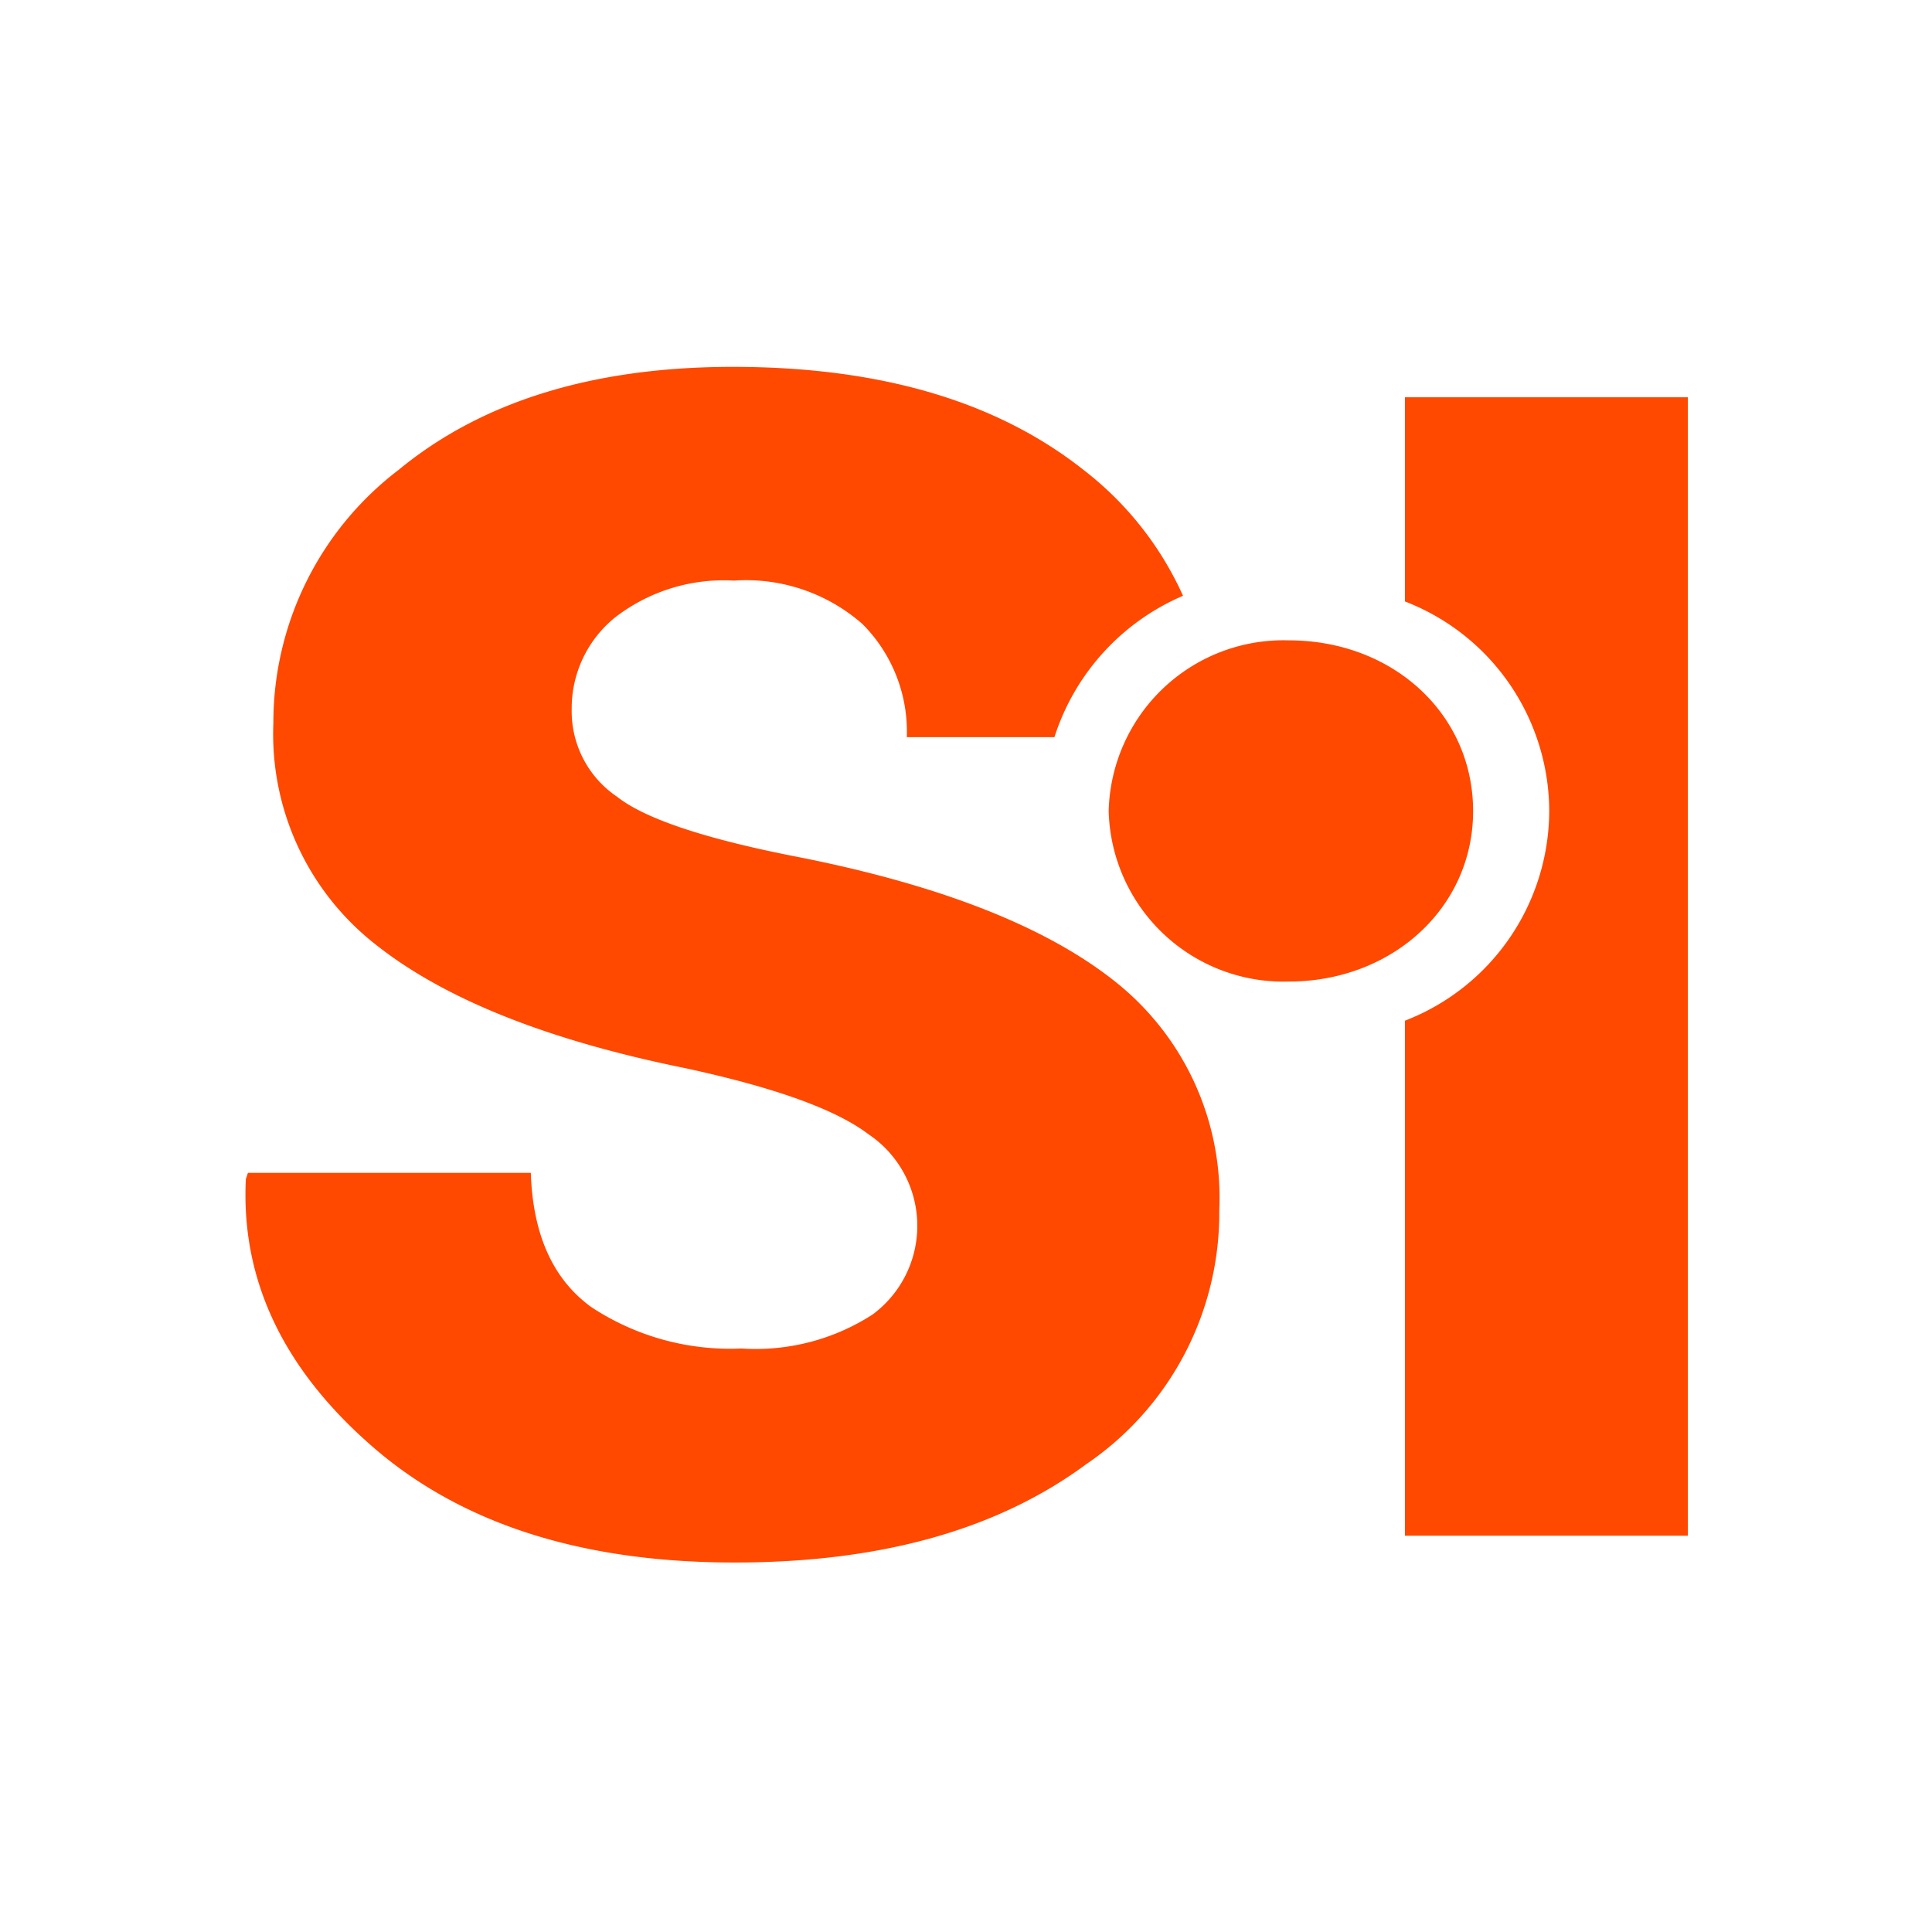 <?xml version="1.0" encoding="UTF-8"?>
<svg data-bbox="93 139 546.495 453" xmlns="http://www.w3.org/2000/svg" viewBox="0 0 732 732" height="732" width="732" data-type="color">
    <g>
        <path fill="#FF4800" d="M140.895 547.9q50.572 44.197 137.683 44.1 82.629 0 133.005-37.271a114.9 114.9 0 0 0 37.278-41.808 115.05 115.05 0 0 0 13.099-54.489 104.5 104.5 0 0 0-9.186-47.749 104.4 104.4 0 0 0-29.79-38.402q-38.976-31.319-119.754-47.417c-34.883-6.733-58.464-14.343-69.475-23.026a39 39 0 0 1-12.772-14.355 39.1 39.1 0 0 1-4.377-18.72 44.25 44.25 0 0 1 4.265-19.374 44.2 44.2 0 0 1 12.3-15.555 67.27 67.27 0 0 1 44.92-13.854 66.8 66.8 0 0 1 26.007 3.365 66.8 66.8 0 0 1 22.713 13.124 57.7 57.7 0 0 1 12.83 19.669 57.7 57.7 0 0 1 3.929 23.162h55.931a87.2 87.2 0 0 1 18.543-32.086 87.1 87.1 0 0 1 30.177-21.478 124.8 124.8 0 0 0-37.71-47.71Q361.207 139 277.701 139q-79.317 0-126.672 39.026a120.3 120.3 0 0 0-34.966 42.379 120.4 120.4 0 0 0-12.487 53.529 101.3 101.3 0 0 0 9.3 46.784 101.15 101.15 0 0 0 29.676 37.318q38.976 30.831 116.928 46.637c33.909 7.317 57.099 15.61 69.572 25.074a41.74 41.74 0 0 1 13.358 14.612 41.8 41.8 0 0 1-11.799 53.685 81.58 81.58 0 0 1-49.695 12.878 95.4 95.4 0 0 1-56.905-15.708c-14.518-10.537-22.119-27.416-22.898-50.832H93.929l-.78 2.342Q90.325 503.8 140.896 547.9" data-color="1"/>
        <path fill="#FF4800" d="M586.975 307.302a85.55 85.55 0 0 1-15.074 48.168 85.37 85.37 0 0 1-39.59 31.25v195.133h107.184v-431.34H532.311v77.37a85.3 85.3 0 0 1 39.607 31.239 85.44 85.44 0 0 1 15.057 48.18" data-color="1"/>
        <path fill="#FF4800" d="M420.061 307.302a66.4 66.4 0 0 0 5.727 25.305 66.3 66.3 0 0 0 14.982 21.171 66.2 66.2 0 0 0 47.499 18.113c38.975 0 69.864-27.807 69.864-64.589 0-36.783-30.401-64.687-69.864-64.687a66.2 66.2 0 0 0-47.533 18.147 66.3 66.3 0 0 0-14.976 21.204 66.4 66.4 0 0 0-5.699 25.336" data-color="1"/>
    </g>
</svg>
